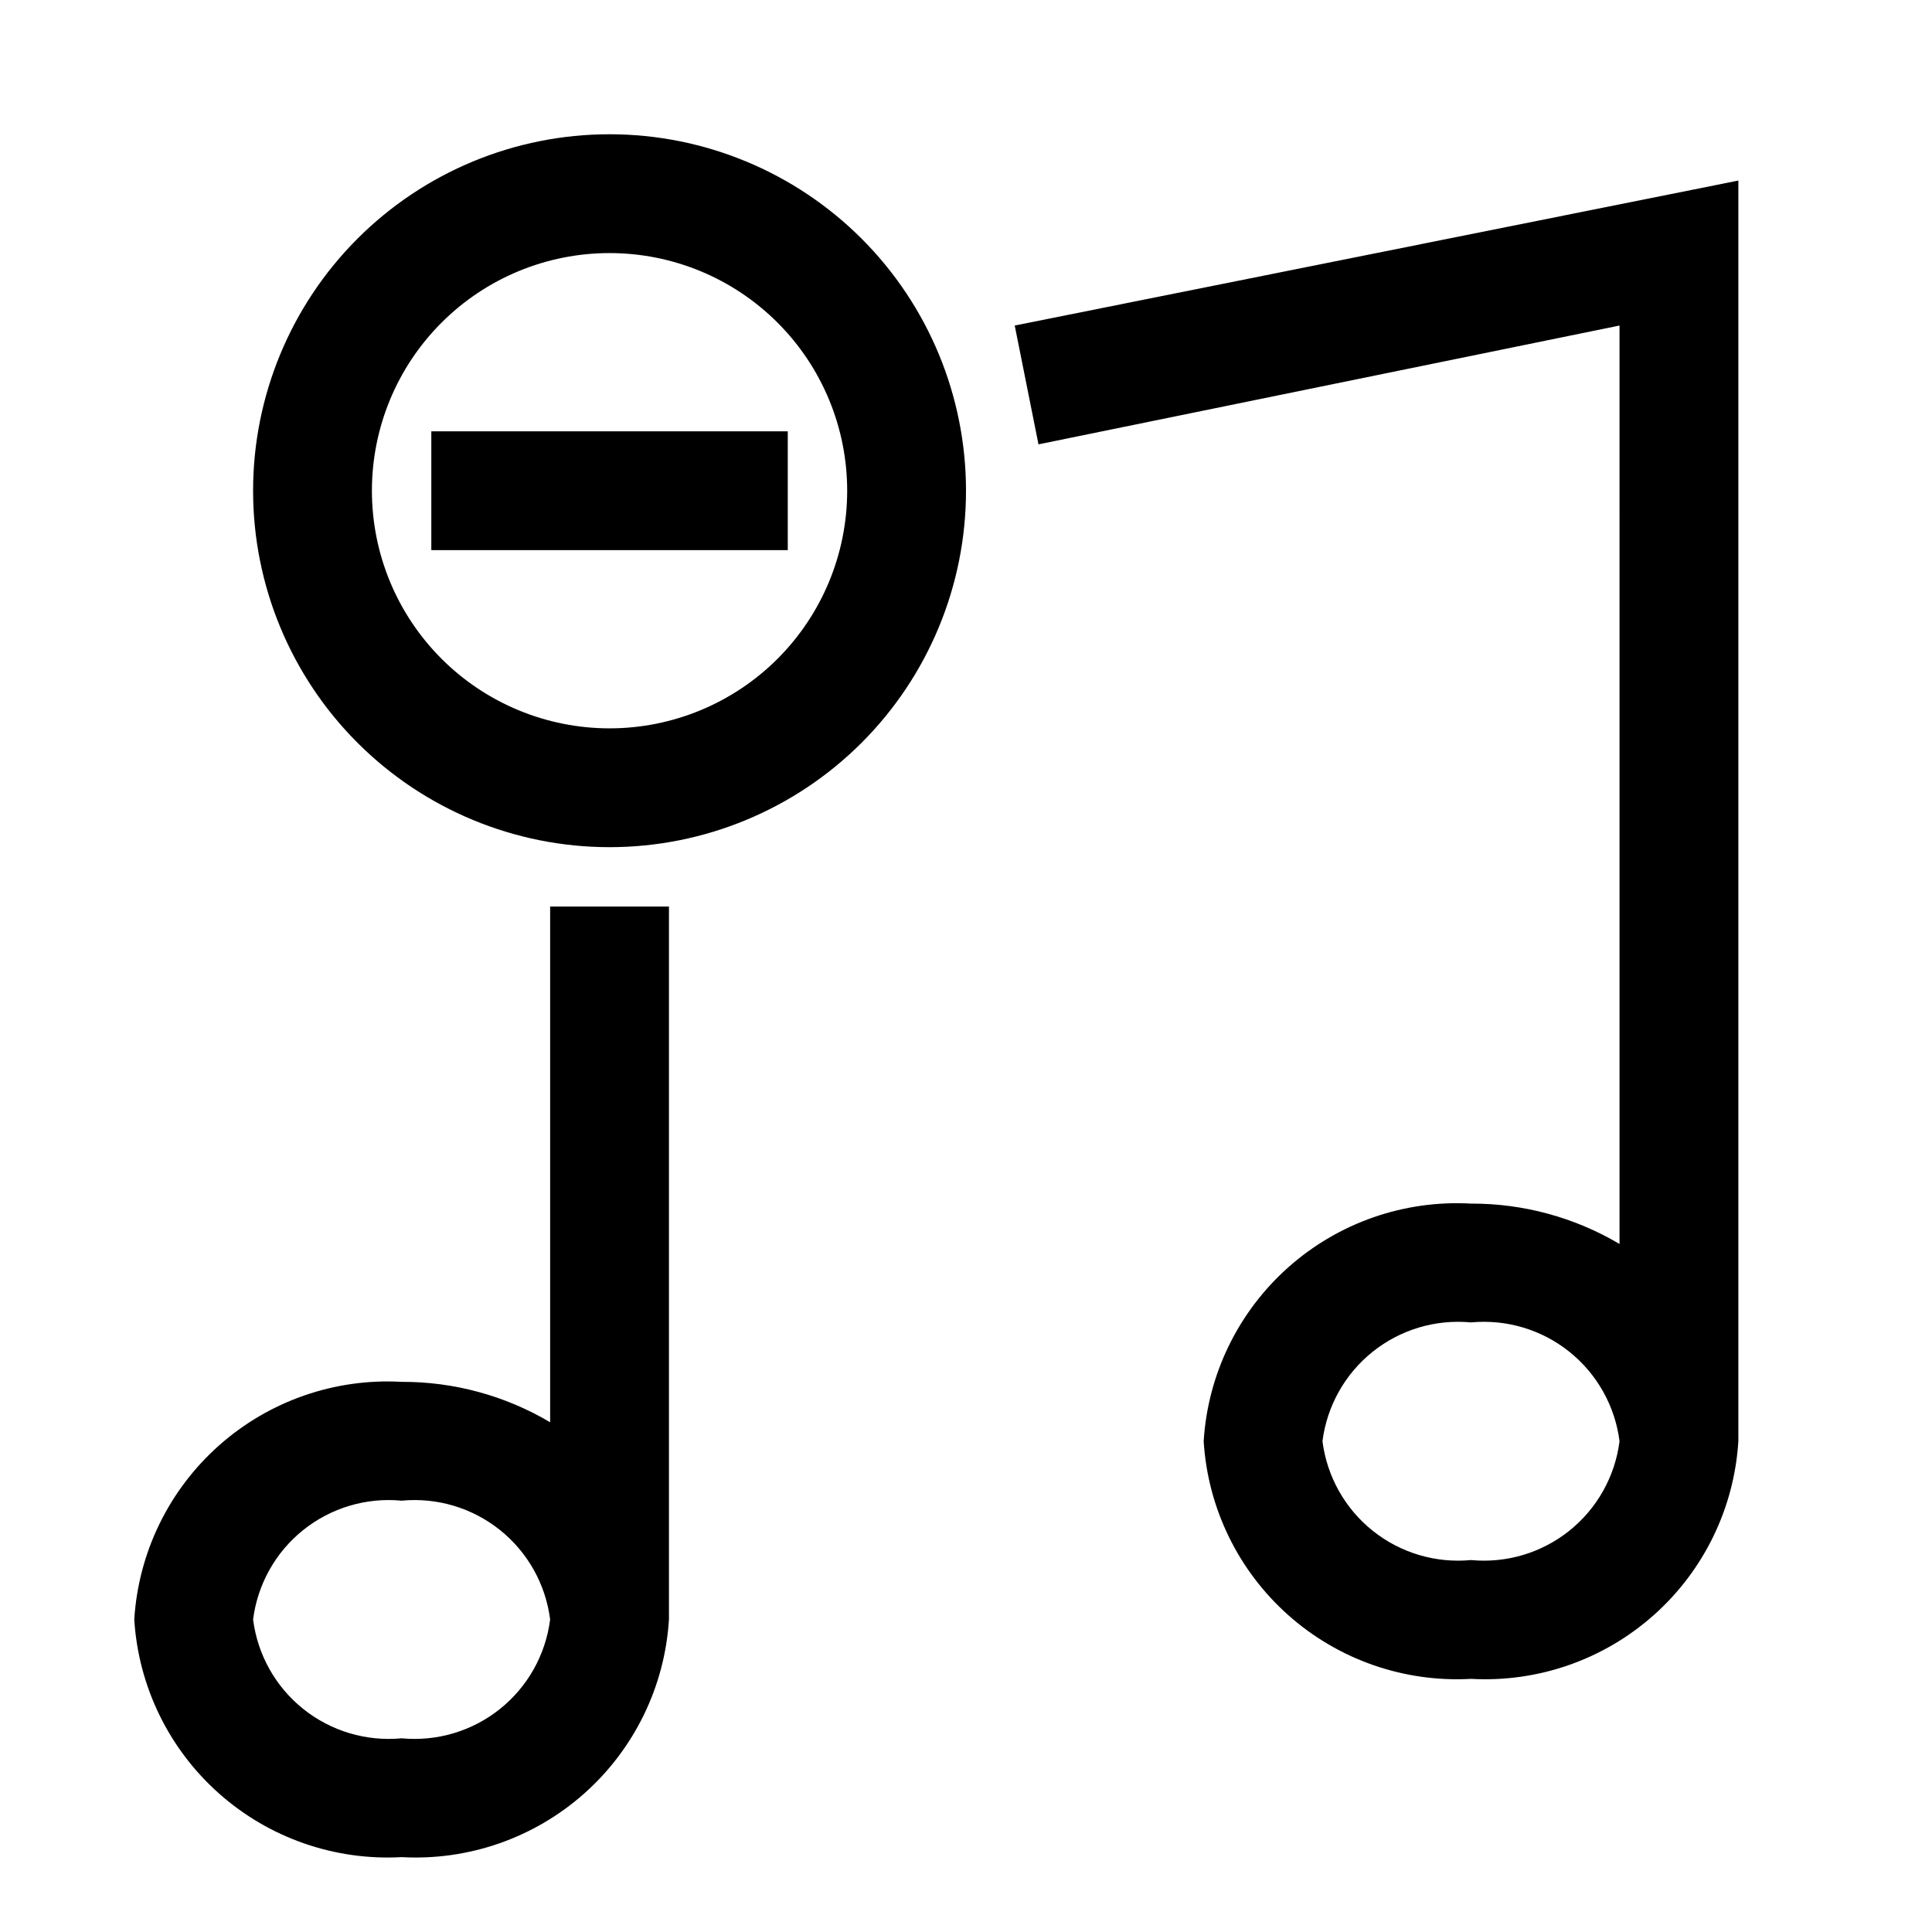 <?xml version="1.0" encoding="UTF-8"?>
<!-- Uploaded to: SVG Repo, www.svgrepo.com, Generator: SVG Repo Mixer Tools -->
<svg fill="#000000" width="800px" height="800px" version="1.1" viewBox="144 144 512 512" xmlns="http://www.w3.org/2000/svg">
 <path d="m289.79 520.91c-11.91-7.059-25.512-10.758-39.359-10.707-17.734-0.992-35.137 5.078-48.41 16.875-13.277 11.801-21.344 28.375-22.438 46.102 1.094 17.727 9.16 34.301 22.438 46.098 13.273 11.801 30.676 17.867 48.41 16.879 17.734 0.988 35.137-5.078 48.414-16.879 13.273-11.797 21.34-28.371 22.434-46.098v-188.93h-31.488zm-39.359 83.758c-9.367 0.891-18.711-1.895-26.059-7.773-7.348-5.875-12.117-14.383-13.301-23.715 1.184-9.332 5.953-17.84 13.301-23.719 7.348-5.875 16.691-8.664 26.059-7.769 9.367-0.895 18.711 1.895 26.059 7.769 7.348 5.879 12.117 14.387 13.301 23.719-1.184 9.332-5.953 17.84-13.301 23.715-7.348 5.879-16.691 8.664-26.059 7.773zm7.871-346.37h94.465v31.488h-94.465zm47.23-78.719h0.004c-25.055 0-49.082 9.953-66.797 27.668-17.715 17.715-27.668 41.742-27.668 66.797s9.953 49.082 27.668 66.797c17.715 17.715 41.742 27.668 66.797 27.668 25.051 0 49.078-9.953 66.797-27.668 17.715-17.715 27.668-41.742 27.668-66.797s-9.953-49.082-27.668-66.797c-17.719-17.715-41.746-27.668-66.797-27.668zm0 157.44h0.004c-16.703 0-32.723-6.637-44.531-18.445-11.812-11.812-18.445-27.828-18.445-44.531s6.633-32.723 18.445-44.531c11.809-11.812 27.828-18.445 44.531-18.445s32.719 6.633 44.531 18.445c11.809 11.809 18.445 27.828 18.445 44.531s-6.637 32.719-18.445 44.531c-11.812 11.809-27.828 18.445-44.531 18.445zm107.38-106.75 6.297 31.488 153.98-31.488 0.004 243.4c-11.914-7.055-25.516-10.754-39.359-10.703-17.734-0.992-35.141 5.074-48.414 16.875-13.273 11.801-21.34 28.371-22.434 46.098 1.094 17.73 9.16 34.301 22.434 46.102 13.273 11.801 30.68 17.867 48.414 16.875 17.73 0.992 35.137-5.074 48.41-16.875 13.277-11.801 21.34-28.371 22.438-46.102v-334.09zm120.92 327.16c-9.367 0.895-18.711-1.895-26.059-7.769-7.348-5.879-12.117-14.383-13.305-23.719 1.188-9.332 5.957-17.836 13.305-23.715s16.691-8.664 26.059-7.773c9.363-0.891 18.711 1.895 26.059 7.773 7.344 5.879 12.117 14.383 13.301 23.715-1.184 9.336-5.957 17.84-13.301 23.719-7.348 5.875-16.695 8.664-26.059 7.769z"/>
</svg>